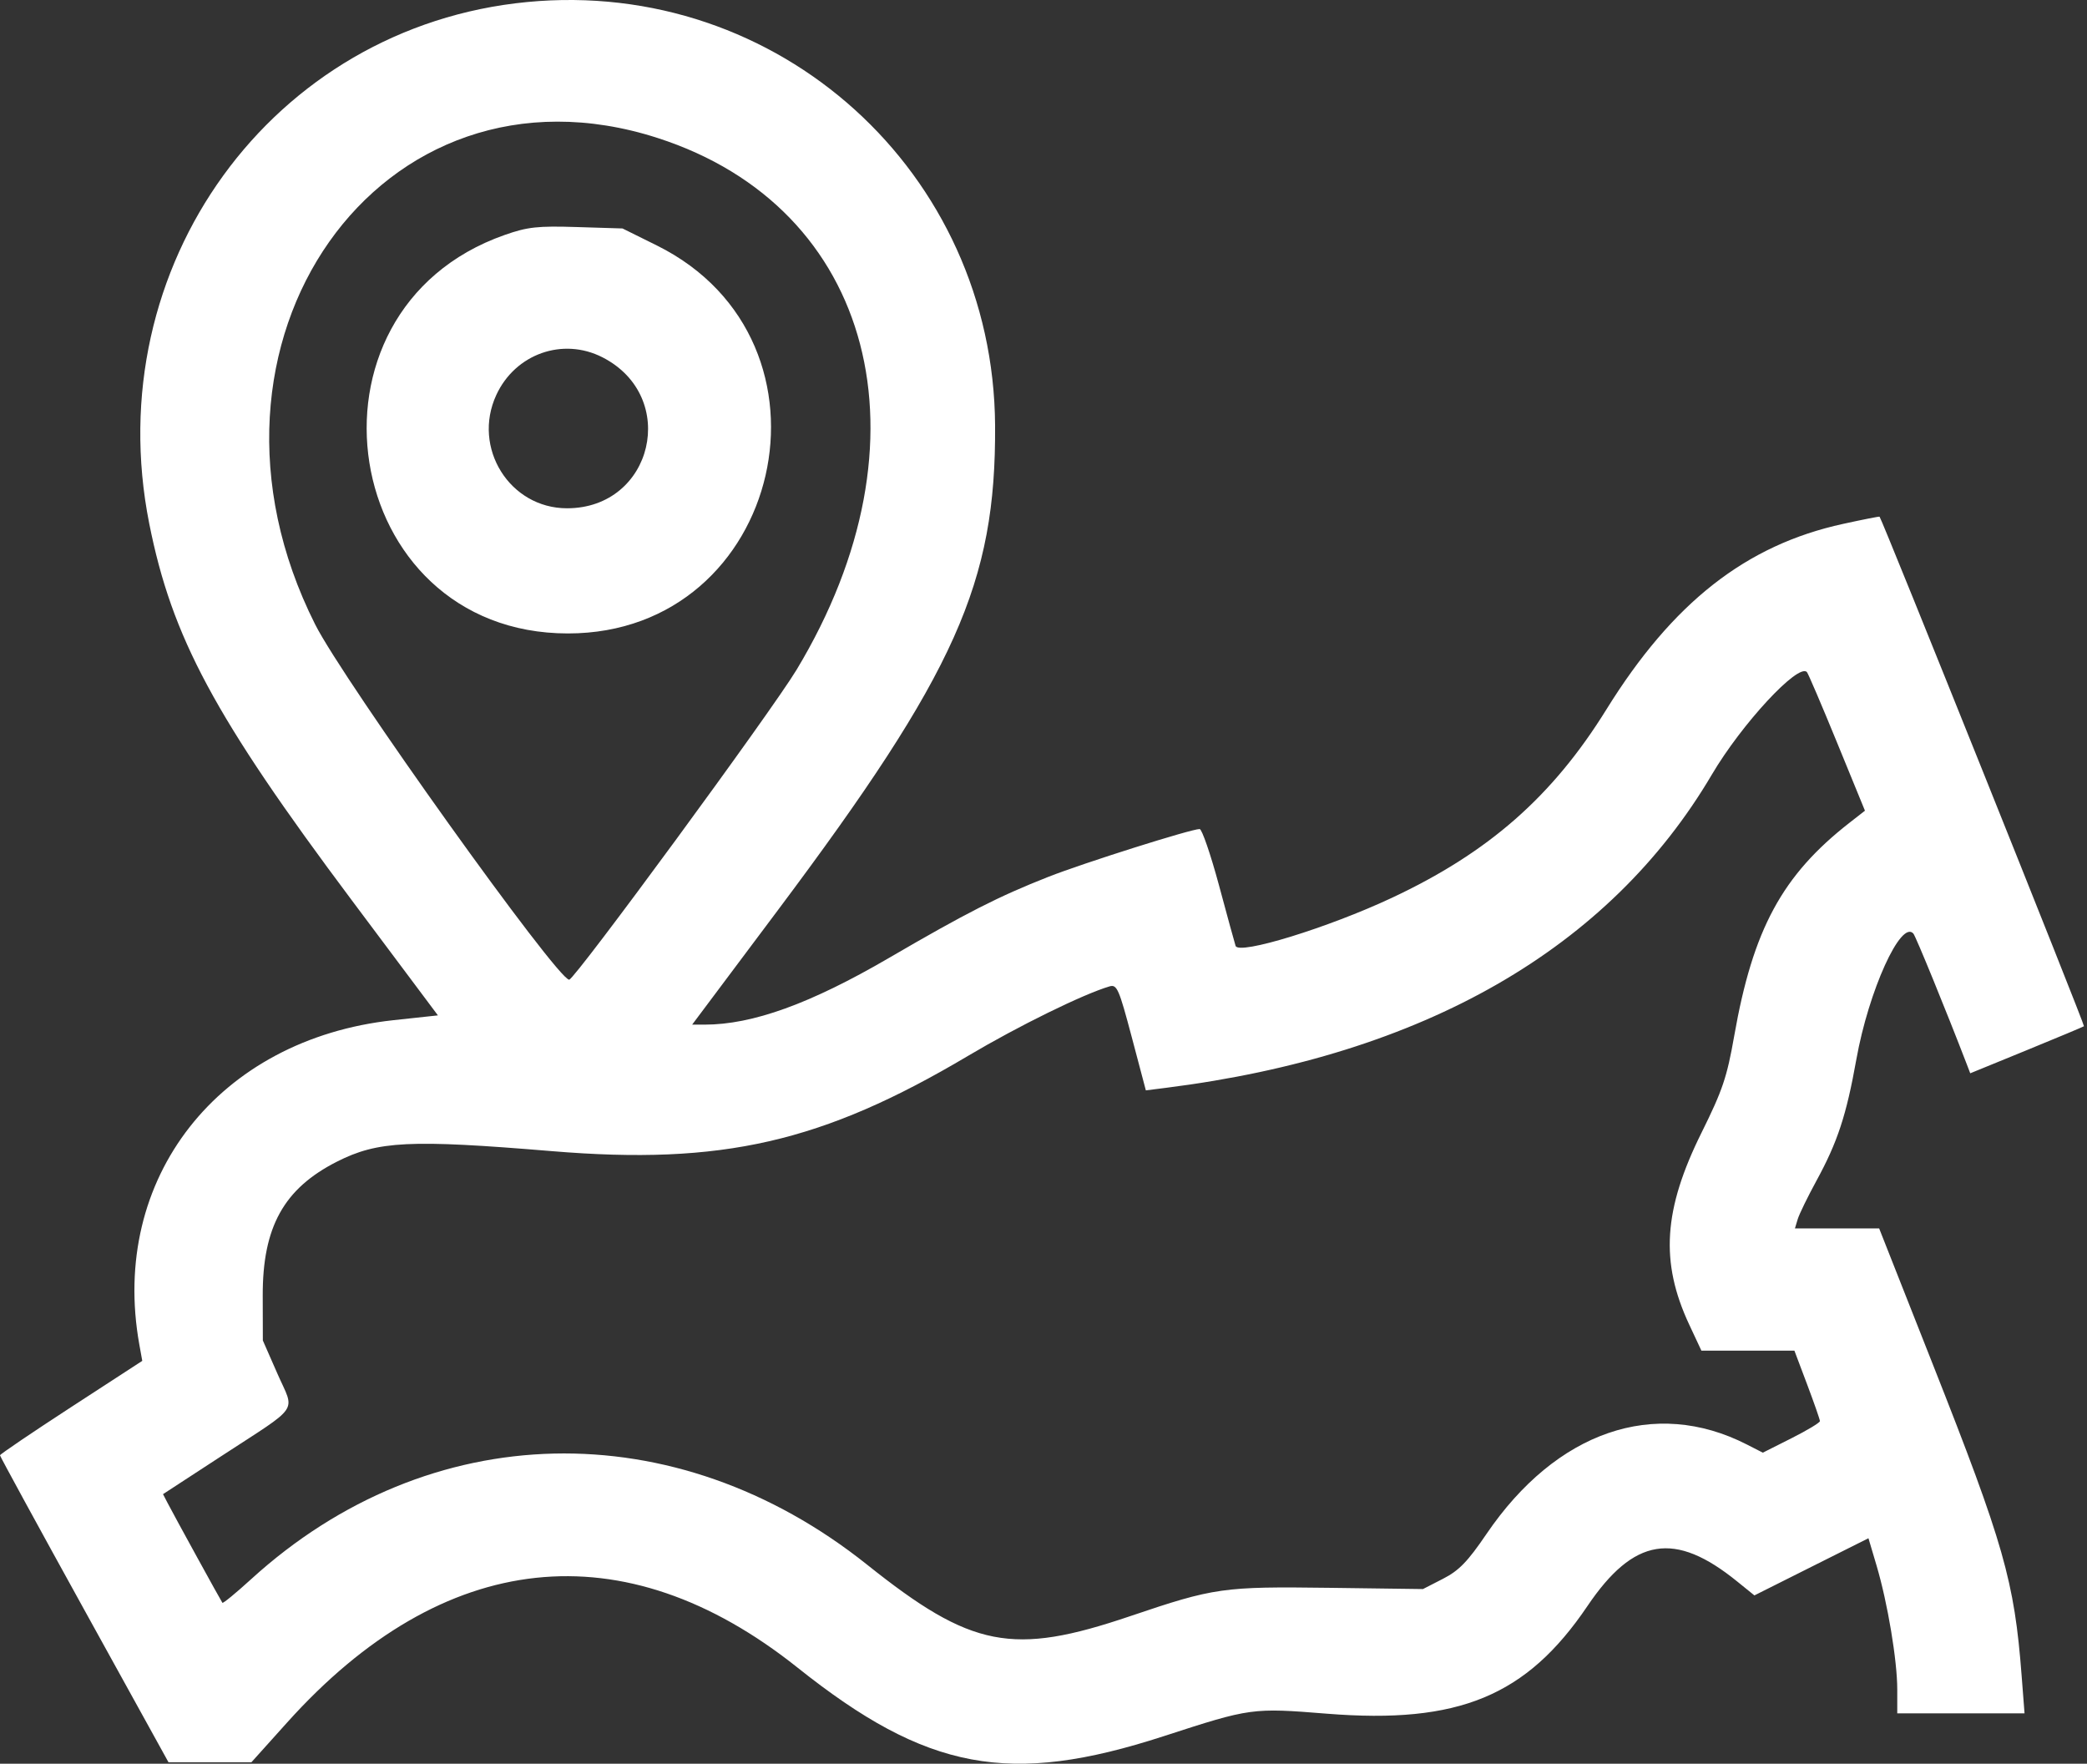 <svg width="71" height="60" viewBox="0 0 71 60" fill="none" xmlns="http://www.w3.org/2000/svg">
<rect x="0" y="0" width="71" height="60" fill="#333333" stroke="none"/>
<path fill-rule="evenodd" clip-rule="evenodd" d="M17.932 0.069C9.25 0.904 3.339 9.059 5.076 17.806C5.847 21.687 7.295 24.381 11.973 30.633L14.898 34.542L13.379 34.706C7.432 35.352 3.724 40.088 4.74 45.74L4.84 46.295L2.42 47.868C1.089 48.734 0 49.472 0 49.508C0 49.544 1.29 51.908 2.866 54.761L5.732 59.95H7.143H8.553L9.768 58.598C15.089 52.677 21.221 52.017 27.132 56.73C31.532 60.239 34.346 60.766 39.589 59.063C42.555 58.099 42.595 58.094 45.146 58.298C49.621 58.656 51.933 57.7 54.004 54.637C55.581 52.304 56.976 52.076 59.102 53.802L59.685 54.274L61.625 53.301L63.565 52.329L63.842 53.263C64.219 54.536 64.545 56.489 64.545 57.473V58.286H66.71H68.875L68.776 57.004C68.53 53.785 68.173 52.535 65.749 46.399L63.929 41.789H62.496H61.064L61.158 41.477C61.209 41.306 61.496 40.718 61.794 40.171C62.515 38.85 62.813 37.942 63.154 36.036C63.572 33.703 64.67 31.281 65.093 31.759C65.175 31.852 66.203 34.366 66.91 36.204L67.028 36.512L68.938 35.731C69.988 35.301 70.87 34.932 70.897 34.911C70.936 34.882 64.028 17.662 63.943 17.577C63.931 17.565 63.373 17.675 62.702 17.822C59.398 18.542 56.907 20.496 54.648 24.138C52.814 27.095 50.641 29.002 47.352 30.543C45.177 31.563 42.142 32.496 42.035 32.178C42.005 32.089 41.75 31.158 41.468 30.109C41.185 29.061 40.89 28.203 40.812 28.203C40.518 28.203 36.865 29.357 35.666 29.829C33.974 30.495 32.875 31.054 30.241 32.589C27.568 34.147 25.603 34.857 23.968 34.857H23.547L26.48 30.941C32.519 22.876 33.885 19.827 33.853 14.478C33.801 5.862 26.492 -0.754 17.932 0.069ZM22.369 4.693C29.732 7.064 31.802 14.984 27.099 22.786C26.249 24.197 19.555 33.319 19.364 33.328C18.97 33.346 11.685 23.159 10.72 21.239C5.896 11.65 12.933 1.654 22.369 4.693ZM17.172 7.992C9.803 10.577 11.543 21.549 19.322 21.549C26.643 21.549 28.919 11.611 22.345 8.35L21.178 7.772L19.627 7.724C18.288 7.682 17.952 7.719 17.172 7.992ZM20.497 12.156C23.114 13.495 22.222 17.291 19.29 17.291C17.34 17.291 16.055 15.234 16.883 13.439C17.528 12.039 19.145 11.465 20.497 12.156ZM62.495 25.257L63.446 27.579L62.922 27.988C60.629 29.776 59.634 31.616 58.997 35.247C58.751 36.648 58.6 37.093 57.887 38.531C56.588 41.148 56.473 42.933 57.466 45.058L57.882 45.948H59.464H61.046L61.48 47.099C61.718 47.732 61.914 48.292 61.914 48.345C61.914 48.397 61.477 48.66 60.943 48.929L59.972 49.418L59.424 49.138C56.292 47.539 52.946 48.691 50.57 52.184C49.929 53.127 49.635 53.43 49.09 53.709L48.409 54.058L45.245 54.016C41.605 53.968 41.315 54.009 38.445 54.981C34.445 56.336 33.05 56.063 29.502 53.231C22.96 48.01 14.602 48.204 8.547 53.719C8.029 54.191 7.588 54.554 7.566 54.525C7.519 54.464 5.922 51.555 5.7 51.127L5.546 50.829L7.517 49.544C10.252 47.759 10.032 48.081 9.441 46.738L8.942 45.601L8.938 44.077C8.932 41.742 9.655 40.435 11.461 39.519C12.854 38.813 13.941 38.759 18.768 39.16C24.567 39.642 27.977 38.862 32.932 35.92C34.647 34.902 36.85 33.82 37.745 33.556C37.999 33.481 38.066 33.635 38.503 35.283L38.982 37.093L39.679 37.005C48.427 35.901 54.746 32.274 58.236 26.353C59.253 24.627 61.169 22.559 61.47 22.861C61.511 22.902 61.972 23.98 62.495 25.257Z" fill="white"/>
</svg>
